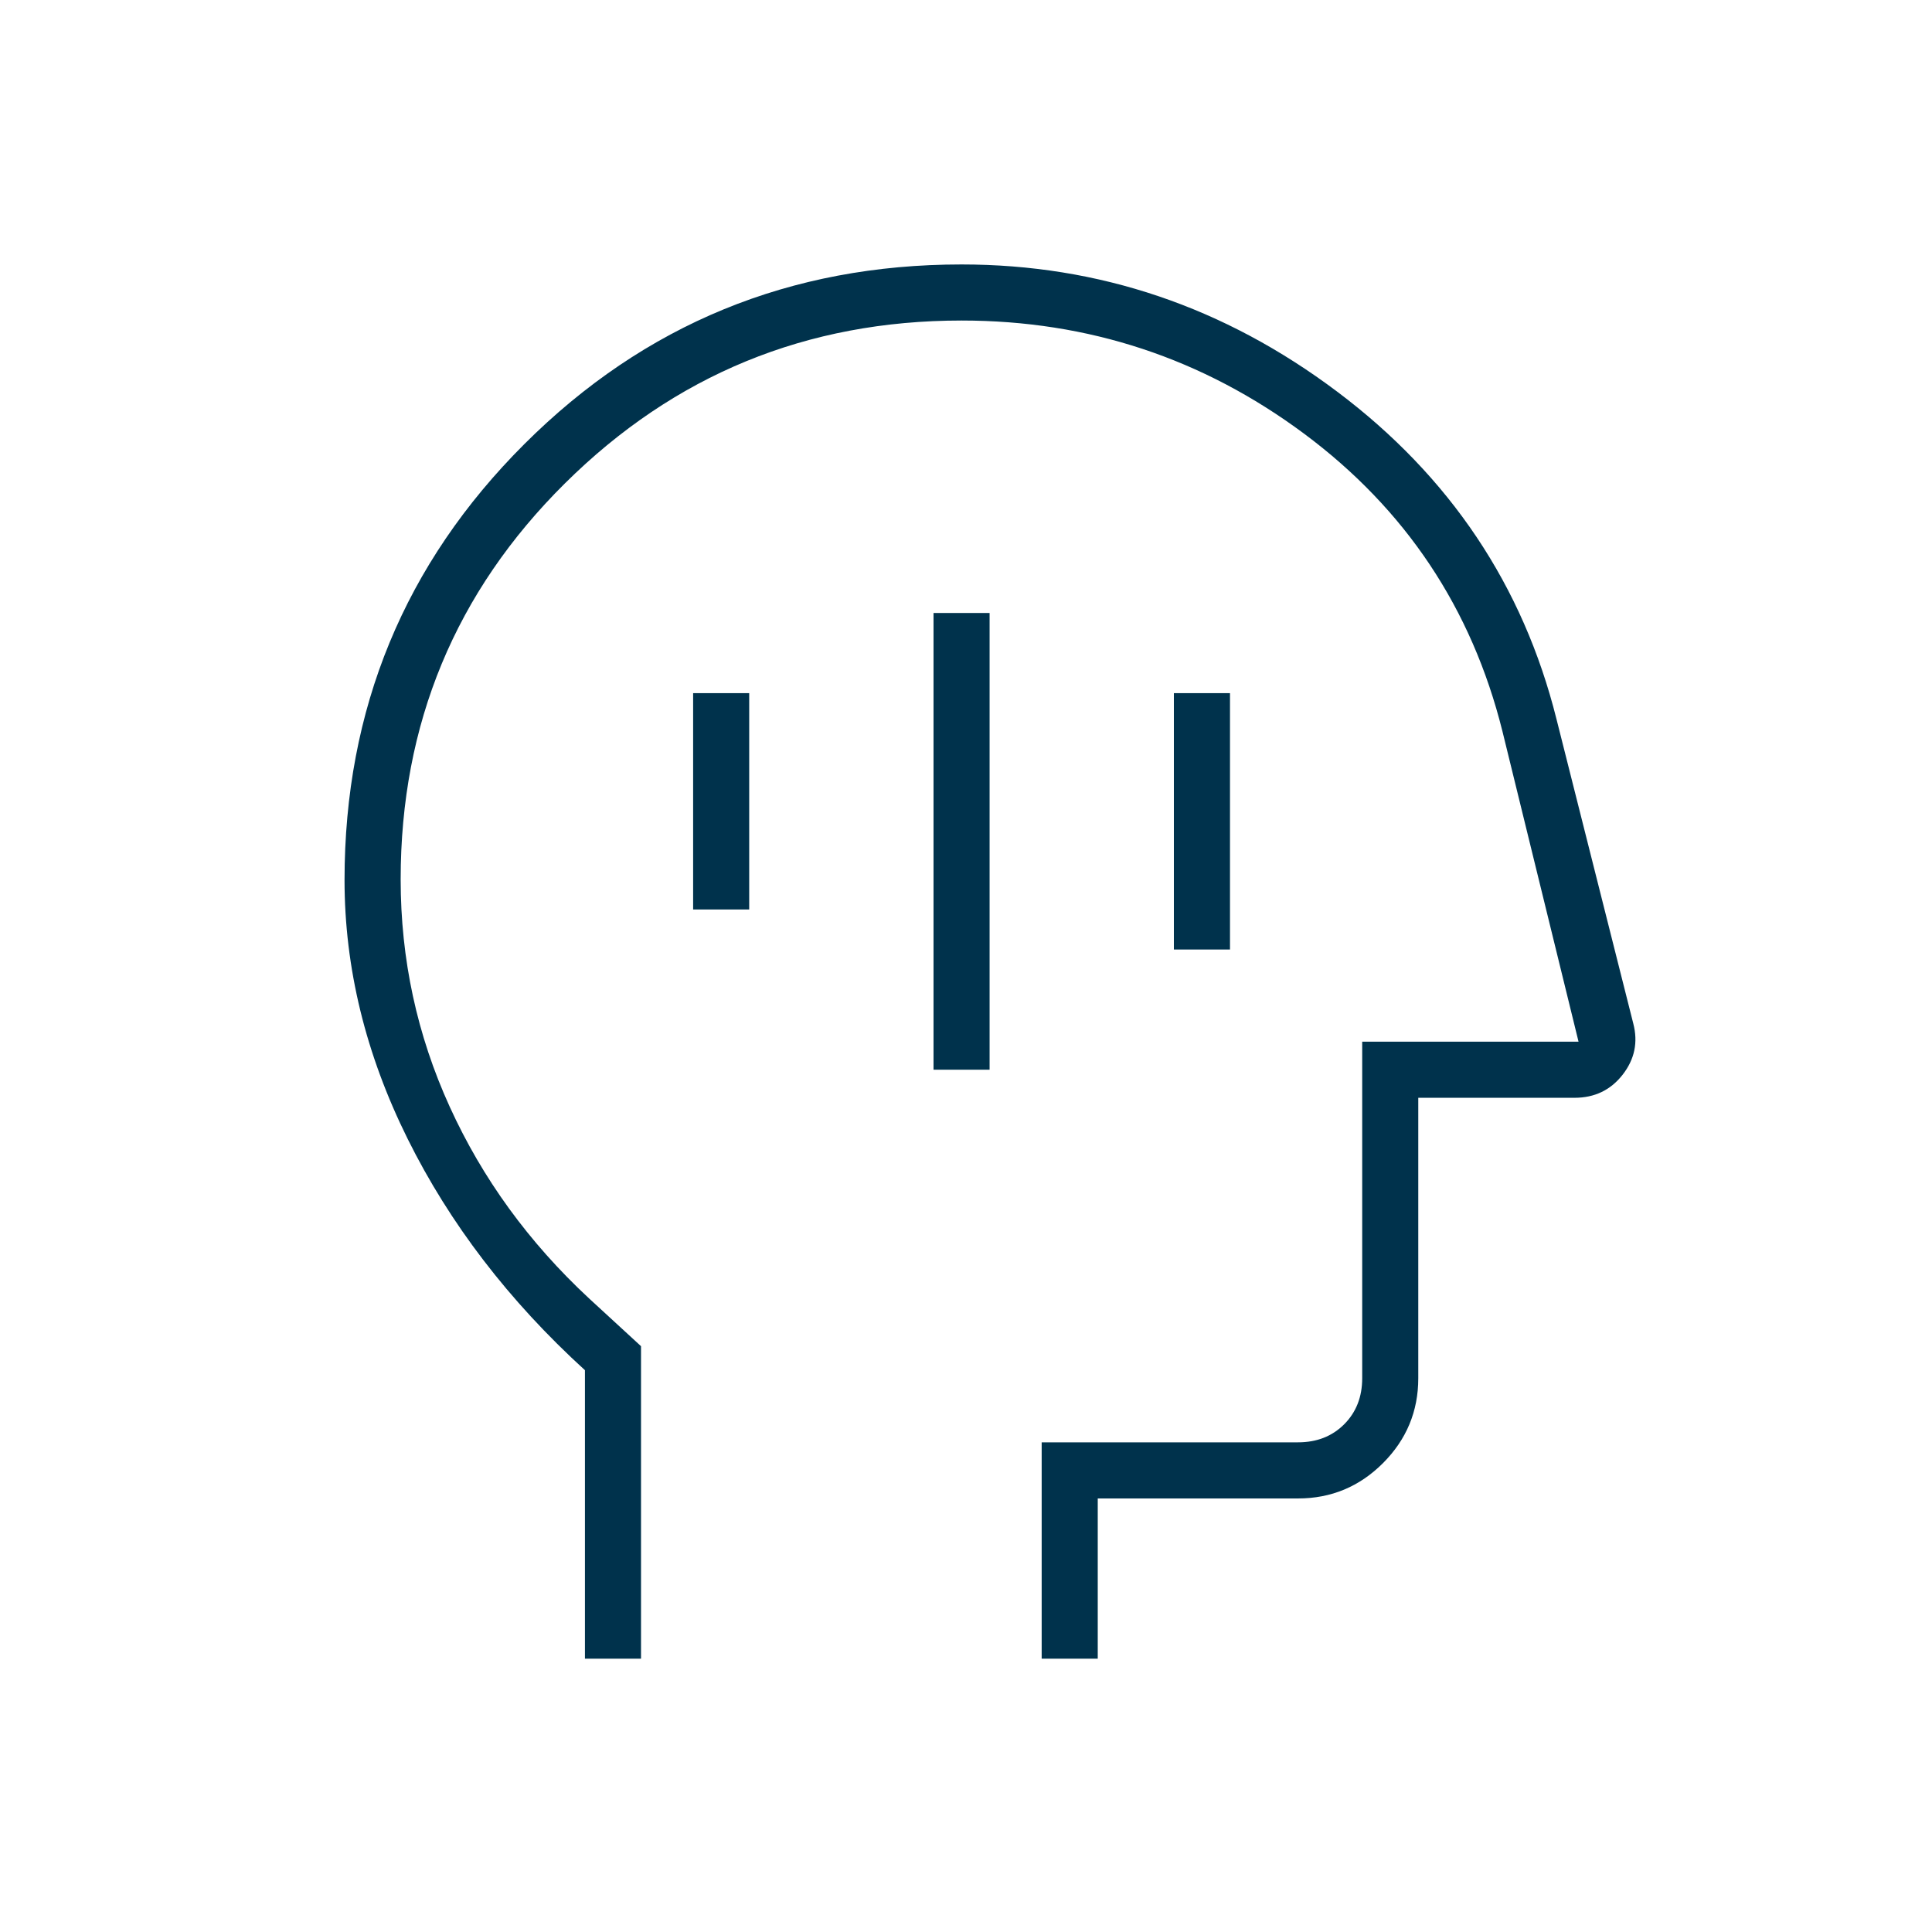<svg xmlns="http://www.w3.org/2000/svg" width="42" height="42" viewBox="0 0 42 42" fill="none"><mask id="mask0_2254_1704" style="mask-type:alpha" maskUnits="userSpaceOnUse" x="0" y="0" width="42" height="42"><rect width="41.807" height="41.807" fill="#D9D9D9"></rect></mask><g mask="url(#mask0_2254_1704)"><path d="M20.294 23.255H21.513V13.326H20.294V23.255ZM25.519 20.642H26.739V15.068H25.519V20.642ZM15.068 19.771H16.287V15.068H15.068V19.771ZM12.716 36.058V29.787C11.061 28.278 9.777 26.601 8.862 24.758C7.947 22.914 7.49 21.038 7.49 19.13C7.49 15.413 8.794 12.253 11.402 9.651C14.01 7.05 17.177 5.749 20.903 5.749C23.893 5.749 26.615 6.67 29.069 8.514C31.522 10.357 33.111 12.731 33.837 15.634L35.506 22.25C35.613 22.659 35.535 23.03 35.274 23.364C35.013 23.698 34.665 23.865 34.229 23.865H30.832V29.962C30.832 30.68 30.576 31.295 30.065 31.807C29.553 32.319 28.938 32.575 28.219 32.575H23.864V36.058H22.645V31.355H28.219C28.626 31.355 28.96 31.224 29.221 30.963C29.482 30.702 29.613 30.368 29.613 29.962V22.645H34.316L32.661 15.895C31.994 13.224 30.556 11.069 28.35 9.428C26.143 7.788 23.661 6.968 20.903 6.968C17.535 6.968 14.661 8.148 12.281 10.508C9.9 12.868 8.71 15.738 8.71 19.118C8.71 20.852 9.065 22.5 9.777 24.061C10.488 25.622 11.497 27.01 12.803 28.224L13.935 29.265V36.058H12.716Z" fill="#00324C"></path></g></svg>